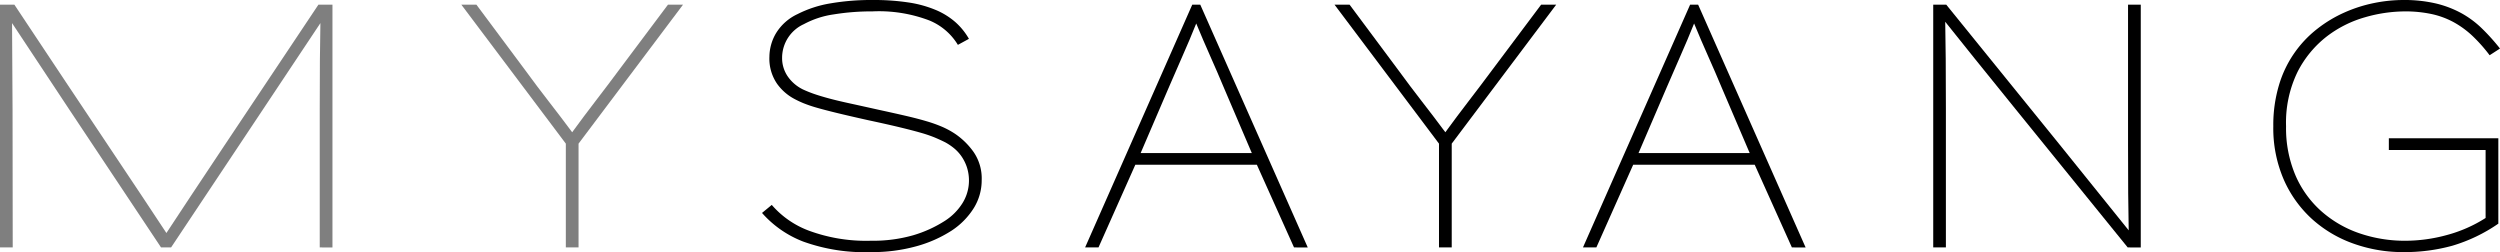 <svg xmlns="http://www.w3.org/2000/svg" width="282.171" height="28.455" viewBox="0 0 282.171 28.455">
  <g>
    <path d="M36.088,27.927V12.357q0-6.271.076-9.75-2.305,3.478-6.5,9.769T19.31,27.927H18.176q-6.2-9.3-10.373-15.589T1.36,2.607q.037,3.478.057,9.75t.019,15.57H0V.529H1.625Q7.973,10.09,12.263,16.5T18.781,26.3q2.229-3.4,6.5-9.807T35.938.529h1.586v27.4Z" fill="#7f7f7f"/>
    <path d="M65.3,16.212V27.927H63.864V16.212L52.073.529h1.7l5.517,7.407q1.323,1.813,2.646,3.514t2.645,3.477q1.322-1.813,2.645-3.533t2.645-3.5L75.39.529h1.7Z" fill="#7f7f7f"/>
    <path d="M109.91,23.486a8.35,8.35,0,0,1-2.514,2.551,14.331,14.331,0,0,1-3.967,1.757,18.65,18.65,0,0,1-5.139.661,20.458,20.458,0,0,1-7.634-1.19,11.861,11.861,0,0,1-4.648-3.231l1.1-.907a10.267,10.267,0,0,0,4.194,2.91,18.647,18.647,0,0,0,7.029,1.134,16.328,16.328,0,0,0,4.761-.624,13.86,13.86,0,0,0,3.591-1.644,6.441,6.441,0,0,0,1.946-1.965,4.859,4.859,0,0,0,.491-4.1,4.929,4.929,0,0,0-.623-1.228,4.557,4.557,0,0,0-.851-.907,6.4,6.4,0,0,0-.963-.642q-.53-.264-1.153-.53a14.87,14.87,0,0,0-1.606-.548q-.983-.282-2.4-.623t-3.534-.794q-2.191-.49-3.59-.831t-2.286-.6a14.686,14.686,0,0,1-1.436-.491,11.339,11.339,0,0,1-1.039-.491,5.676,5.676,0,0,1-1.947-1.719,5.013,5.013,0,0,1-.85-3.043,5.293,5.293,0,0,1,.737-2.626,5.622,5.622,0,0,1,2.438-2.173,12.8,12.8,0,0,1,3.7-1.209A27.22,27.22,0,0,1,98.479,0a26.053,26.053,0,0,1,4.1.284,12.8,12.8,0,0,1,3.06.85,8.15,8.15,0,0,1,2.211,1.379,7.5,7.5,0,0,1,1.512,1.871l-1.247.68a6.754,6.754,0,0,0-3.231-2.759,15.976,15.976,0,0,0-6.405-1.02,26.649,26.649,0,0,0-4.384.34,10.15,10.15,0,0,0-3.364,1.1A4.175,4.175,0,0,0,88.275,6.5a3.654,3.654,0,0,0,.642,2.135,4.465,4.465,0,0,0,1.7,1.455q.567.264,1.21.491t1.606.491q.963.266,2.342.567t3.42.756q1.739.378,3.042.68t2.324.605a15.461,15.461,0,0,1,1.8.642,9.423,9.423,0,0,1,1.455.794,8.238,8.238,0,0,1,2.06,2.022,5.266,5.266,0,0,1,.926,3.193A5.951,5.951,0,0,1,109.91,23.486Z"/>
    <path d="M146.054,27.927l-4.194-9.334H128.143l-4.157,9.334h-1.512L134.567.529h.907l12.13,27.4Zm-7.9-17.989q-.758-1.814-1.55-3.589t-1.587-3.7q-.756,1.888-1.53,3.627t-1.531,3.515l-3.212,7.482h12.546Z"/>
    <path d="M163.854,16.212V27.927h-1.437V16.212L150.627.529h1.7l5.516,7.407q1.323,1.813,2.646,3.514t2.645,3.477q1.321-1.813,2.645-3.533t2.645-3.5L173.944.529h1.7Z"/>
    <path d="M202.248,27.927l-4.195-9.334H184.335l-4.156,9.334h-1.512L190.76.529h.907l12.13,27.4Zm-7.9-17.989q-.756-1.814-1.55-3.589t-1.587-3.7q-.756,1.888-1.53,3.627t-1.53,3.515l-3.212,7.482h12.546Z"/>
    <path d="M240.15,27.927q-7.6-9.372-12.716-15.683t-7.879-9.787q.075,3.513.075,9.787V27.927H218.2V.529h1.473q7.633,9.41,12.736,15.72T240.263,26q-.077-3.476-.075-9.75V.529h1.437v27.4Z"/>
    <path d="M281,6.235a17.5,17.5,0,0,0-1.927-2.173,10.428,10.428,0,0,0-2.116-1.549,9.357,9.357,0,0,0-2.5-.926,14.175,14.175,0,0,0-3.06-.3,16.447,16.447,0,0,0-4.459.661,12.853,12.853,0,0,0-4.327,2.173,11.863,11.863,0,0,0-3.287,3.987,13.058,13.058,0,0,0-1.3,6.141,13.594,13.594,0,0,0,1.058,5.536,11.536,11.536,0,0,0,2.91,4.043,12.644,12.644,0,0,0,4.289,2.494,15.773,15.773,0,0,0,5.233.851,17.776,17.776,0,0,0,4.649-.643,15.58,15.58,0,0,0,4.383-1.927V16.93H269.625V15.607h12.358v9.636a18.223,18.223,0,0,1-5.2,2.494,20.361,20.361,0,0,1-5.537.718,16.567,16.567,0,0,1-5.573-.944,13.888,13.888,0,0,1-4.686-2.759,13.149,13.149,0,0,1-3.212-4.459,14.582,14.582,0,0,1-1.191-6.046,15.679,15.679,0,0,1,.643-4.648,12.538,12.538,0,0,1,4.327-6.349A14.586,14.586,0,0,1,264.637,1.4,16.012,16.012,0,0,1,267.963.34,16.739,16.739,0,0,1,271.25,0a15.722,15.722,0,0,1,3.628.378,11.586,11.586,0,0,1,2.872,1.077,10.774,10.774,0,0,1,2.343,1.719,23.529,23.529,0,0,1,2.078,2.305Z"/>
  </g>
</svg>
